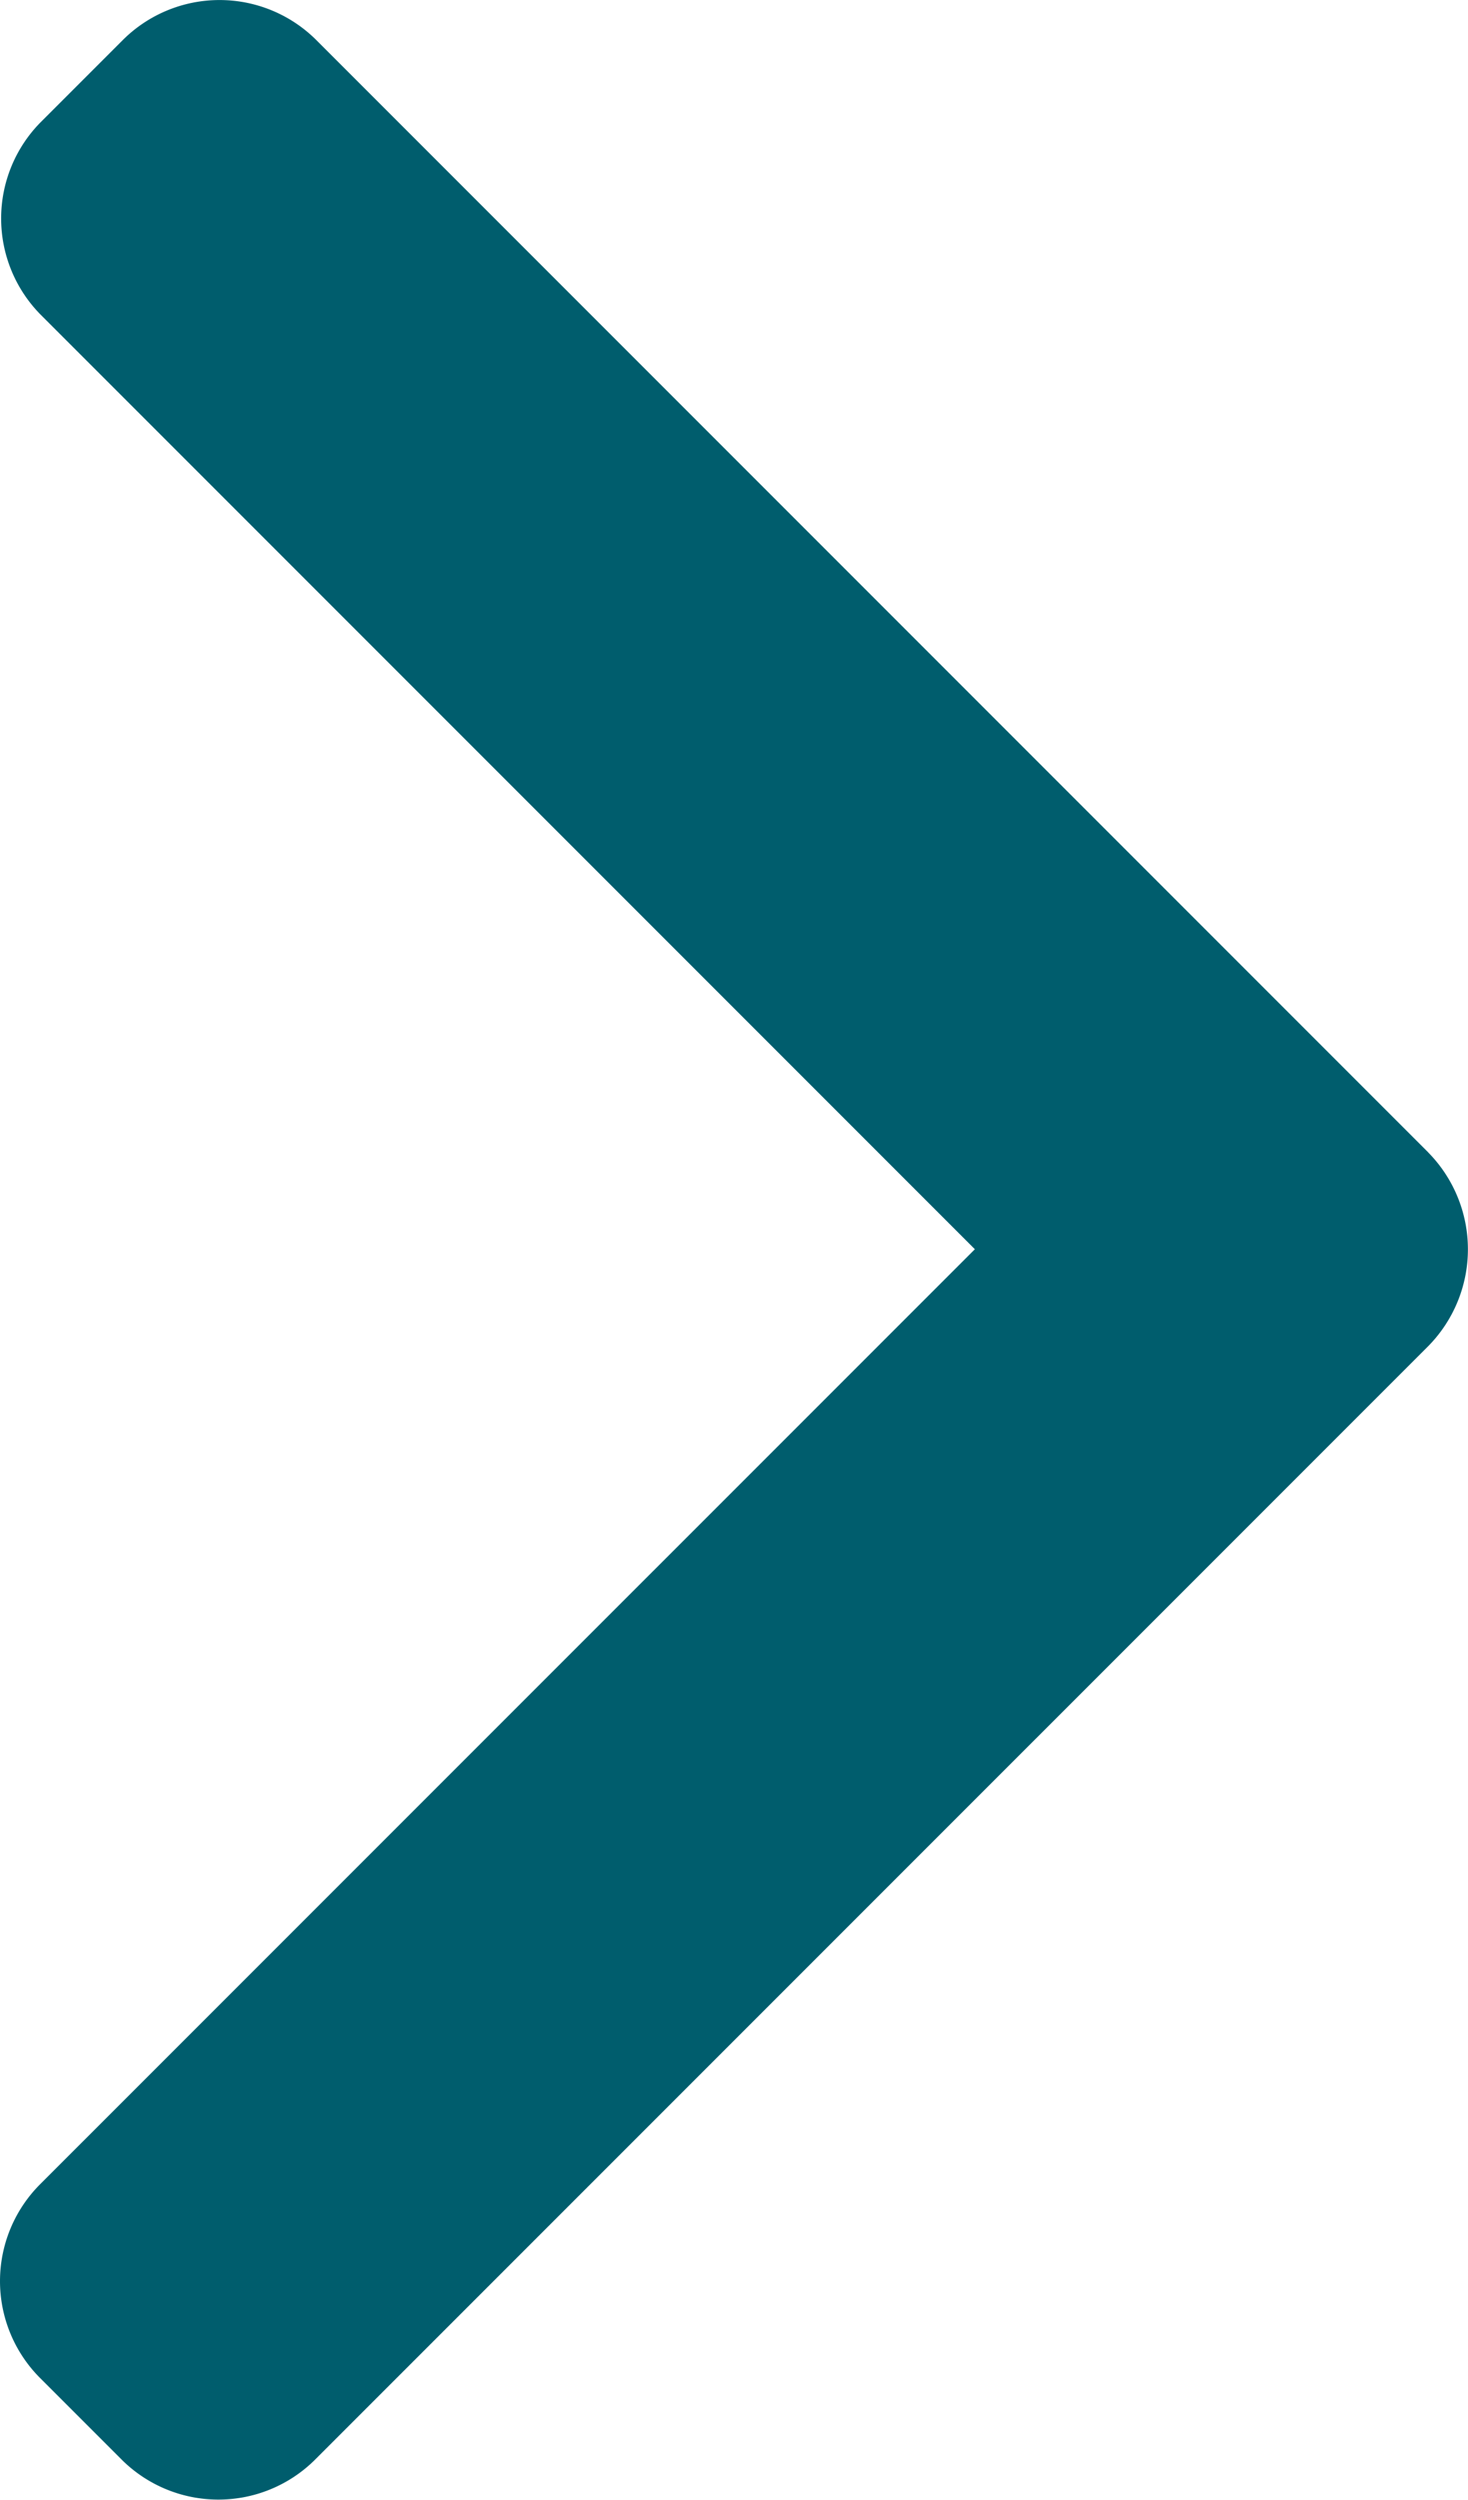 <svg xmlns="http://www.w3.org/2000/svg" width="21.538" height="36.662" viewBox="0 0 21.538 36.662">
  <g id="right-arrow" transform="translate(-101.478)">
    <g id="Gruppe_6" data-name="Gruppe 6" transform="translate(101.478)">
      <path id="Pfad_12" data-name="Pfad 12" d="M122.431,16.9,106.117.586a2.01,2.01,0,0,0-2.836,0l-1.2,1.2a2.008,2.008,0,0,0,0,2.836l13.7,13.7L102.064,32.038a2.01,2.01,0,0,0,0,2.837l1.2,1.2a2.01,2.01,0,0,0,2.836,0l16.33-16.329a2.024,2.024,0,0,0,0-2.846Z" transform="translate(-101.478)" fill="#005d6d"/>
    </g>
  </g>
</svg>
